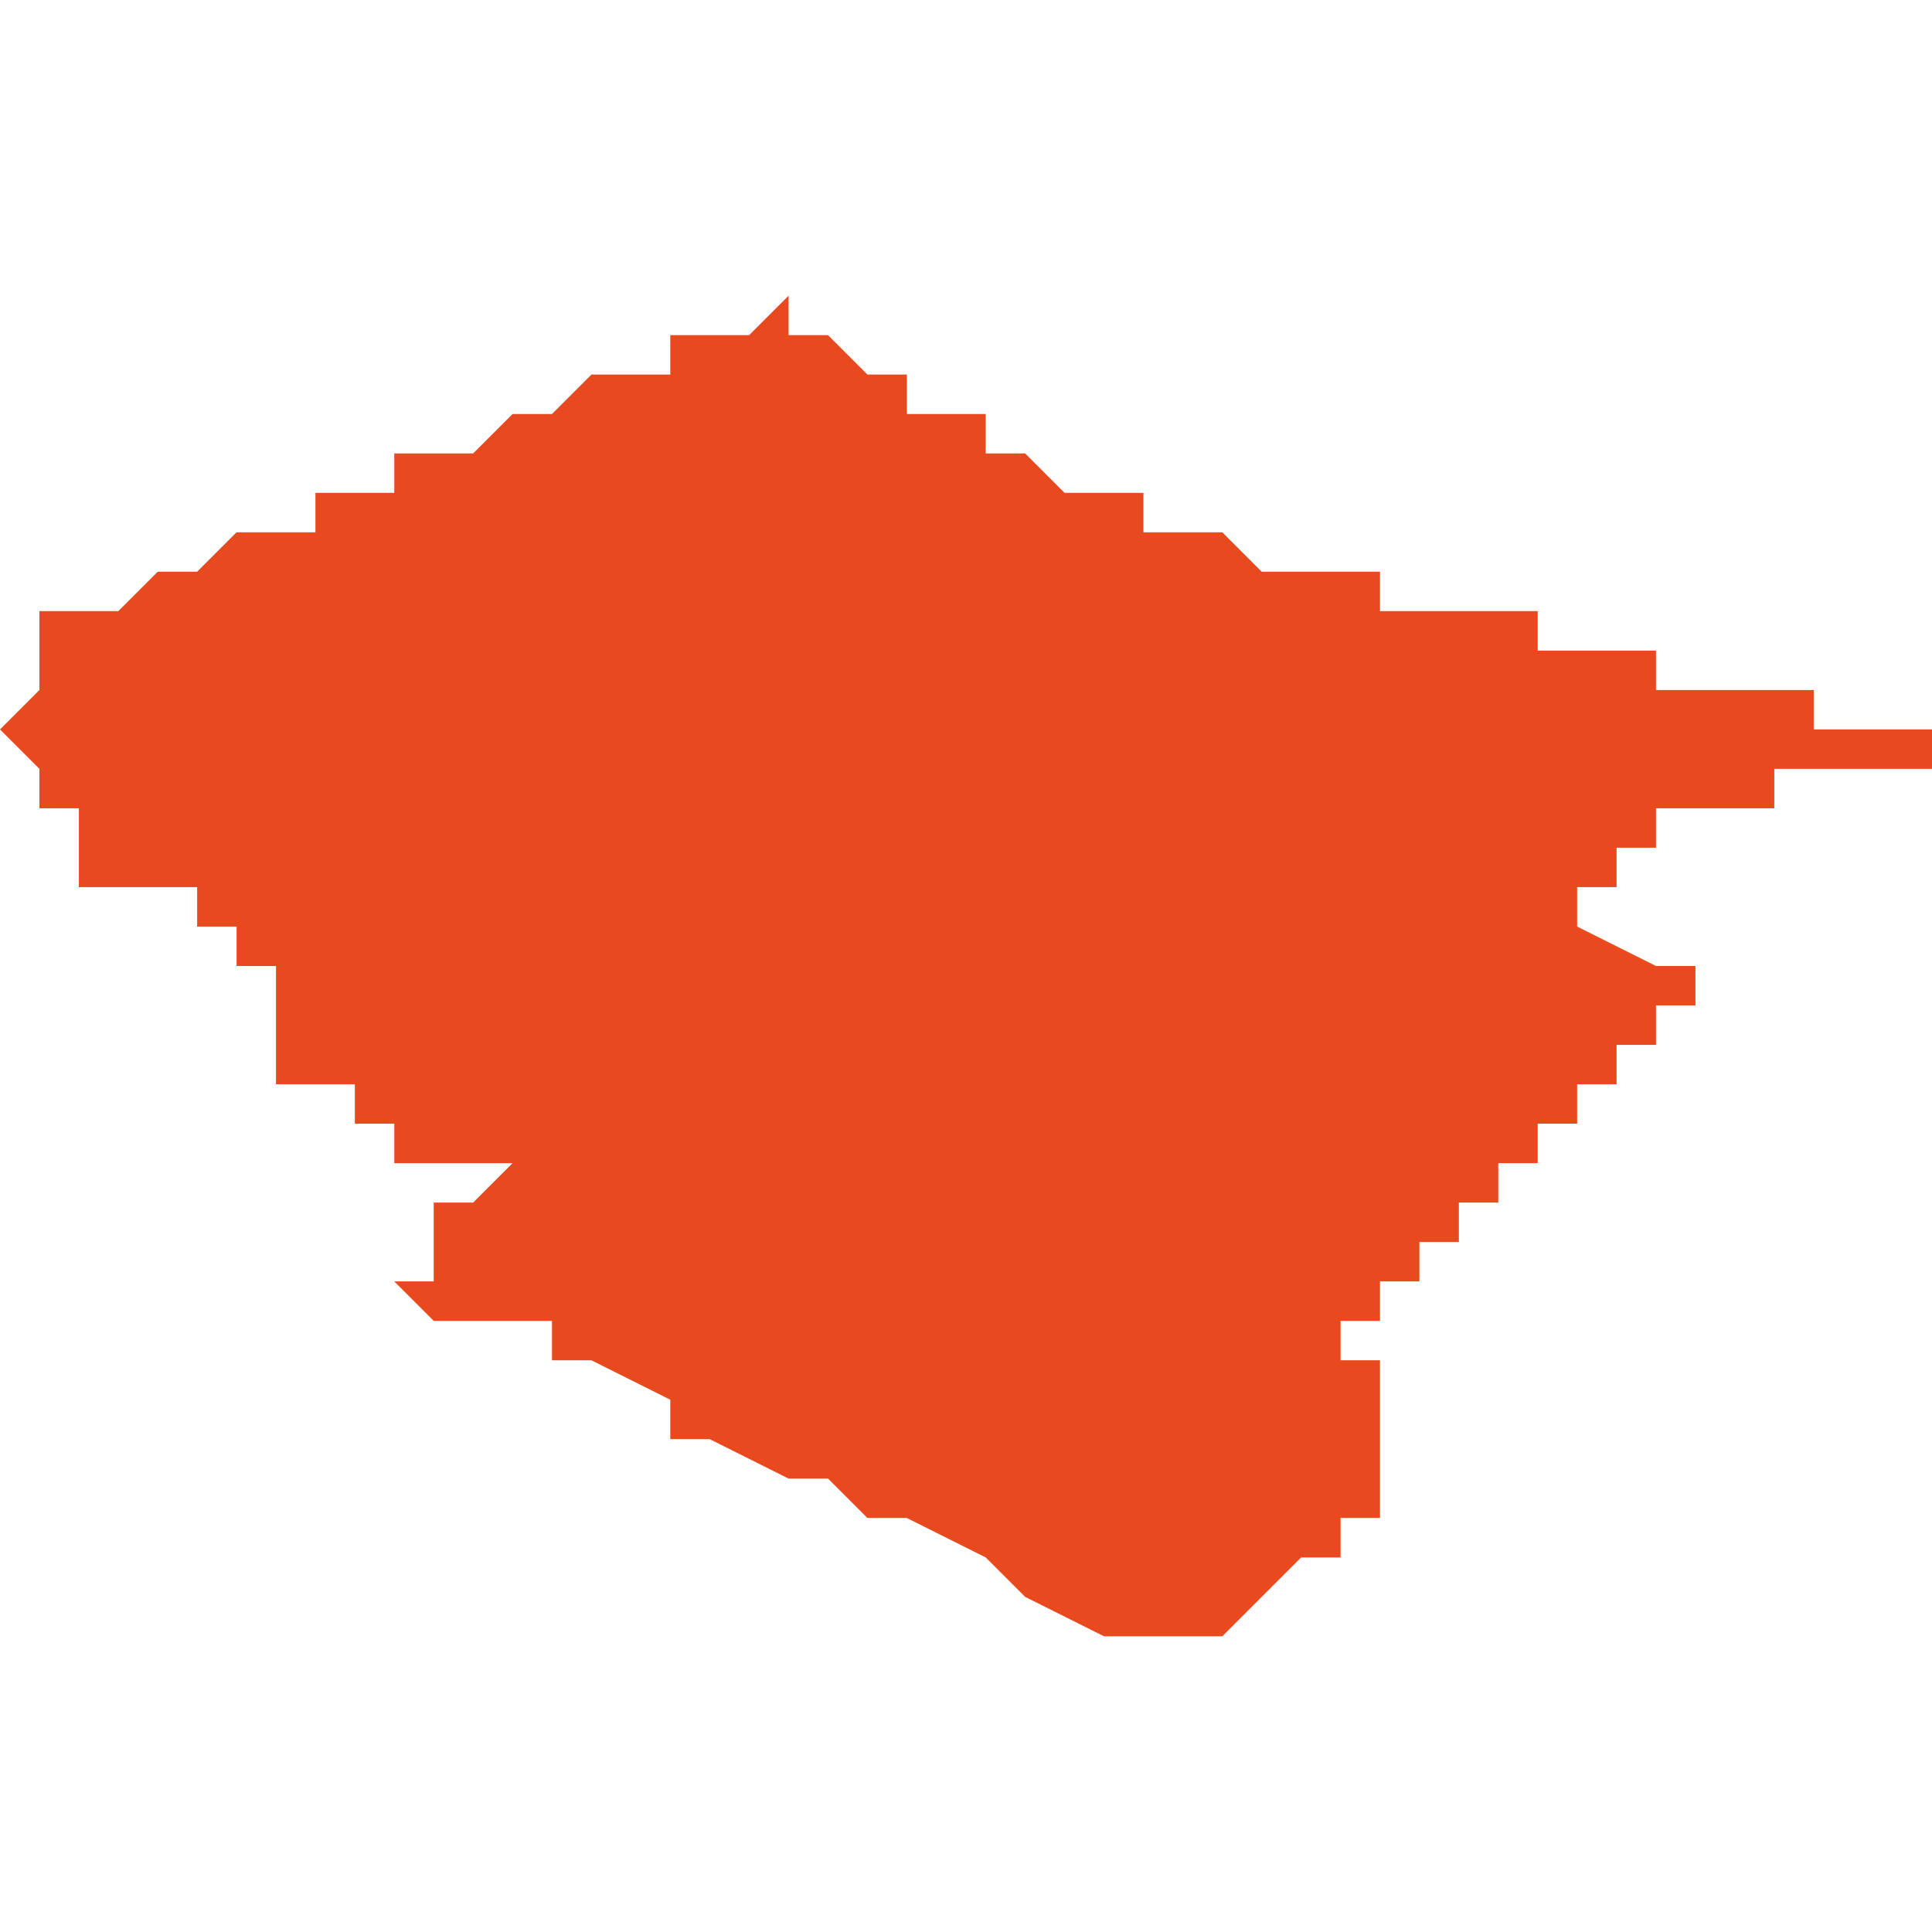 <svg xmlns="http://www.w3.org/2000/svg" xmlns:xlink="http://www.w3.org/1999/xlink" height="300" width="300" viewBox="5.826 -51.179 0.049 0.034"><path d="M 5.853 -51.174 L 5.852 -51.175 5.852 -51.175 5.852 -51.175 5.851 -51.175 5.851 -51.175 5.851 -51.176 5.85 -51.176 5.85 -51.176 5.85 -51.176 5.85 -51.176 5.85 -51.176 5.849 -51.176 5.849 -51.176 5.849 -51.177 5.849 -51.177 5.848 -51.177 5.848 -51.177 5.848 -51.177 5.847 -51.178 5.847 -51.178 5.847 -51.178 5.847 -51.178 5.847 -51.178 5.846 -51.178 5.846 -51.179 5.845 -51.178 5.845 -51.178 5.845 -51.178 5.845 -51.178 5.844 -51.178 5.844 -51.178 5.844 -51.178 5.843 -51.178 5.843 -51.177 5.842 -51.177 5.842 -51.177 5.842 -51.177 5.842 -51.177 5.842 -51.177 5.842 -51.177 5.842 -51.177 5.841 -51.177 5.841 -51.177 5.841 -51.177 5.841 -51.177 5.841 -51.177 5.841 -51.177 5.84 -51.176 5.84 -51.176 5.84 -51.176 5.84 -51.176 5.839 -51.176 5.839 -51.176 5.838 -51.175 5.838 -51.175 5.838 -51.175 5.838 -51.175 5.838 -51.175 5.836 -51.175 5.836 -51.174 5.834 -51.174 5.834 -51.174 5.834 -51.174 5.834 -51.173 5.834 -51.173 5.833 -51.173 5.833 -51.173 5.833 -51.173 5.833 -51.173 5.832 -51.173 5.832 -51.173 5.832 -51.173 5.831 -51.172 5.831 -51.172 5.831 -51.172 5.831 -51.172 5.83 -51.172 5.83 -51.172 5.83 -51.172 5.829 -51.171 5.828 -51.171 5.828 -51.171 5.828 -51.171 5.827 -51.171 5.827 -51.171 5.827 -51.171 5.827 -51.171 5.827 -51.17 5.827 -51.17 5.827 -51.169 5.827 -51.169 5.827 -51.169 5.827 -51.169 5.827 -51.169 5.827 -51.169 5.827 -51.169 5.828 -51.169 5.828 -51.169 5.828 -51.169 5.827 -51.169 5.826 -51.168 5.826 -51.168 5.827 -51.167 5.827 -51.167 5.827 -51.167 5.827 -51.167 5.827 -51.167 5.827 -51.167 5.827 -51.167 5.827 -51.167 5.826 -51.167 5.826 -51.167 5.826 -51.167 5.827 -51.167 5.827 -51.167 5.827 -51.167 5.827 -51.167 5.827 -51.167 5.827 -51.167 5.827 -51.166 5.827 -51.166 5.827 -51.166 5.827 -51.166 5.827 -51.166 5.827 -51.166 5.827 -51.166 5.828 -51.166 5.828 -51.166 5.828 -51.166 5.828 -51.166 5.828 -51.166 5.828 -51.166 5.828 -51.166 5.828 -51.166 5.828 -51.166 5.828 -51.166 5.828 -51.166 5.828 -51.166 5.828 -51.166 5.828 -51.165 5.828 -51.165 5.828 -51.165 5.828 -51.165 5.828 -51.165 5.828 -51.165 5.828 -51.165 5.828 -51.165 5.828 -51.165 5.828 -51.165 5.828 -51.165 5.828 -51.165 5.828 -51.165 5.828 -51.165 5.828 -51.165 5.828 -51.165 5.828 -51.165 5.828 -51.165 5.828 -51.165 5.828 -51.165 5.828 -51.165 5.828 -51.165 5.828 -51.165 5.828 -51.165 5.828 -51.165 5.828 -51.164 5.828 -51.164 5.828 -51.164 5.828 -51.164 5.828 -51.164 5.828 -51.164 5.829 -51.164 5.829 -51.164 5.829 -51.164 5.829 -51.164 5.829 -51.164 5.829 -51.164 5.829 -51.164 5.829 -51.164 5.829 -51.164 5.829 -51.164 5.829 -51.164 5.829 -51.164 5.829 -51.164 5.829 -51.164 5.829 -51.164 5.829 -51.164 5.829 -51.164 5.83 -51.164 5.83 -51.164 5.83 -51.164 5.83 -51.164 5.83 -51.164 5.83 -51.164 5.83 -51.164 5.83 -51.164 5.83 -51.164 5.83 -51.164 5.83 -51.164 5.83 -51.164 5.83 -51.164 5.83 -51.164 5.83 -51.164 5.83 -51.164 5.83 -51.164 5.83 -51.164 5.83 -51.164 5.83 -51.164 5.83 -51.164 5.83 -51.164 5.831 -51.164 5.831 -51.164 5.831 -51.164 5.831 -51.163 5.831 -51.163 5.831 -51.163 5.831 -51.163 5.831 -51.163 5.831 -51.163 5.831 -51.163 5.831 -51.163 5.831 -51.163 5.831 -51.163 5.831 -51.163 5.831 -51.163 5.832 -51.163 5.832 -51.163 5.832 -51.163 5.832 -51.163 5.832 -51.163 5.832 -51.163 5.832 -51.163 5.832 -51.163 5.832 -51.163 5.832 -51.163 5.832 -51.163 5.832 -51.163 5.832 -51.163 5.832 -51.163 5.832 -51.162 5.832 -51.162 5.832 -51.162 5.832 -51.162 5.832 -51.162 5.832 -51.162 5.832 -51.162 5.832 -51.162 5.832 -51.162 5.832 -51.162 5.833 -51.162 5.833 -51.162 5.833 -51.162 5.833 -51.162 5.833 -51.162 5.833 -51.162 5.833 -51.162 5.833 -51.162 5.833 -51.162 5.833 -51.162 5.833 -51.162 5.833 -51.162 5.833 -51.162 5.833 -51.162 5.833 -51.162 5.833 -51.162 5.833 -51.162 5.833 -51.162 5.833 -51.162 5.833 -51.162 5.833 -51.162 5.833 -51.162 5.833 -51.162 5.833 -51.162 5.833 -51.161 5.833 -51.161 5.833 -51.161 5.833 -51.161 5.833 -51.161 5.834 -51.161 5.834 -51.161 5.834 -51.161 5.834 -51.161 5.834 -51.161 5.834 -51.161 5.833 -51.161 5.833 -51.161 5.833 -51.161 5.833 -51.161 5.833 -51.161 5.833 -51.161 5.833 -51.161 5.833 -51.161 5.833 -51.161 5.833 -51.16 5.833 -51.16 5.833 -51.16 5.833 -51.16 5.833 -51.16 5.833 -51.16 5.833 -51.16 5.833 -51.16 5.833 -51.16 5.833 -51.16 5.833 -51.16 5.833 -51.16 5.833 -51.16 5.833 -51.16 5.833 -51.159 5.833 -51.159 5.833 -51.159 5.833 -51.159 5.833 -51.159 5.833 -51.159 5.833 -51.159 5.833 -51.159 5.833 -51.159 5.833 -51.159 5.833 -51.159 5.833 -51.159 5.834 -51.159 5.834 -51.159 5.834 -51.159 5.834 -51.159 5.834 -51.159 5.834 -51.159 5.834 -51.159 5.834 -51.159 5.834 -51.159 5.834 -51.159 5.834 -51.159 5.835 -51.159 5.835 -51.159 5.835 -51.158 5.835 -51.158 5.835 -51.158 5.835 -51.158 5.835 -51.158 5.835 -51.158 5.835 -51.158 5.835 -51.158 5.835 -51.158 5.835 -51.158 5.836 -51.158 5.836 -51.158 5.836 -51.158 5.836 -51.158 5.836 -51.157 5.837 -51.157 5.837 -51.157 5.837 -51.157 5.838 -51.157 5.838 -51.157 5.838 -51.157 5.838 -51.157 5.839 -51.157 5.839 -51.157 5.839 -51.157 5.839 -51.157 5.839 -51.157 5.839 -51.157 5.838 -51.156 5.837 -51.156 5.837 -51.155 5.837 -51.155 5.837 -51.154 5.837 -51.154 5.836 -51.154 5.837 -51.153 5.837 -51.153 5.837 -51.153 5.839 -51.153 5.84 -51.153 5.84 -51.152 5.841 -51.152 5.843 -51.151 5.843 -51.15 5.844 -51.15 5.844 -51.15 5.846 -51.149 5.846 -51.149 5.847 -51.149 5.848 -51.148 5.848 -51.148 5.849 -51.148 5.851 -51.147 5.852 -51.146 5.852 -51.146 5.852 -51.146 5.854 -51.145 5.855 -51.145 5.856 -51.145 5.856 -51.145 5.857 -51.145 5.858 -51.146 5.858 -51.146 5.859 -51.147 5.86 -51.147 5.86 -51.148 5.861 -51.148 5.861 -51.148 5.861 -51.149 5.861 -51.149 5.861 -51.149 5.861 -51.149 5.861 -51.149 5.861 -51.15 5.861 -51.15 5.861 -51.15 5.861 -51.15 5.861 -51.151 5.861 -51.151 5.861 -51.151 5.861 -51.151 5.861 -51.151 5.861 -51.151 5.861 -51.151 5.861 -51.151 5.861 -51.152 5.861 -51.152 5.86 -51.152 5.86 -51.152 5.86 -51.153 5.86 -51.153 5.861 -51.153 5.861 -51.153 5.861 -51.153 5.861 -51.153 5.861 -51.153 5.861 -51.154 5.861 -51.154 5.861 -51.154 5.861 -51.154 5.861 -51.154 5.861 -51.154 5.861 -51.154 5.861 -51.154 5.861 -51.154 5.862 -51.154 5.862 -51.154 5.862 -51.155 5.862 -51.155 5.862 -51.155 5.862 -51.155 5.863 -51.155 5.863 -51.155 5.863 -51.155 5.863 -51.155 5.863 -51.155 5.863 -51.155 5.863 -51.155 5.863 -51.155 5.863 -51.155 5.863 -51.155 5.863 -51.156 5.863 -51.156 5.863 -51.156 5.864 -51.156 5.864 -51.156 5.864 -51.156 5.864 -51.156 5.864 -51.156 5.864 -51.156 5.864 -51.156 5.864 -51.157 5.864 -51.157 5.864 -51.157 5.864 -51.157 5.864 -51.157 5.864 -51.157 5.864 -51.157 5.865 -51.157 5.865 -51.157 5.865 -51.157 5.865 -51.157 5.865 -51.157 5.865 -51.158 5.865 -51.158 5.865 -51.158 5.866 -51.158 5.866 -51.159 5.866 -51.159 5.866 -51.159 5.867 -51.159 5.867 -51.16 5.867 -51.16 5.867 -51.16 5.868 -51.16 5.868 -51.16 5.868 -51.16 5.868 -51.161 5.868 -51.161 5.868 -51.161 5.869 -51.161 5.869 -51.161 5.869 -51.161 5.869 -51.161 5.869 -51.161 5.869 -51.161 5.869 -51.162 5.869 -51.162 5.868 -51.162 5.868 -51.162 5.868 -51.162 5.868 -51.162 5.868 -51.162 5.868 -51.162 5.868 -51.162 5.866 -51.163 5.866 -51.163 5.866 -51.163 5.866 -51.163 5.866 -51.163 5.866 -51.163 5.866 -51.163 5.866 -51.163 5.866 -51.163 5.866 -51.164 5.866 -51.164 5.866 -51.164 5.866 -51.164 5.866 -51.164 5.867 -51.164 5.867 -51.164 5.867 -51.164 5.867 -51.164 5.867 -51.164 5.867 -51.164 5.867 -51.164 5.867 -51.164 5.867 -51.164 5.867 -51.164 5.867 -51.164 5.867 -51.164 5.867 -51.164 5.867 -51.164 5.867 -51.164 5.867 -51.164 5.867 -51.164 5.867 -51.164 5.867 -51.165 5.867 -51.165 5.867 -51.165 5.867 -51.165 5.867 -51.165 5.867 -51.165 5.867 -51.165 5.867 -51.165 5.867 -51.165 5.868 -51.165 5.868 -51.165 5.868 -51.166 5.868 -51.166 5.868 -51.166 5.868 -51.166 5.868 -51.166 5.869 -51.166 5.869 -51.166 5.869 -51.166 5.869 -51.166 5.869 -51.166 5.87 -51.166 5.87 -51.166 5.87 -51.166 5.871 -51.166 5.871 -51.166 5.871 -51.167 5.871 -51.167 5.871 -51.167 5.872 -51.167 5.872 -51.167 5.872 -51.167 5.873 -51.167 5.873 -51.167 5.873 -51.167 5.873 -51.167 5.873 -51.167 5.873 -51.167 5.873 -51.167 5.874 -51.167 5.874 -51.167 5.874 -51.167 5.874 -51.167 5.874 -51.167 5.874 -51.167 5.874 -51.167 5.874 -51.167 5.874 -51.167 5.874 -51.167 5.874 -51.167 5.874 -51.167 5.875 -51.167 5.875 -51.167 5.875 -51.167 5.875 -51.167 5.875 -51.167 5.875 -51.167 5.875 -51.167 5.875 -51.167 5.875 -51.167 5.875 -51.167 5.875 -51.167 5.875 -51.167 5.875 -51.167 5.875 -51.167 5.875 -51.167 5.875 -51.167 5.875 -51.167 5.875 -51.167 5.875 -51.167 5.875 -51.167 5.875 -51.167 5.875 -51.168 5.875 -51.168 5.875 -51.168 5.875 -51.168 5.874 -51.168 5.874 -51.168 5.874 -51.168 5.873 -51.168 5.873 -51.168 5.873 -51.168 5.873 -51.168 5.872 -51.168 5.872 -51.169 5.872 -51.169 5.871 -51.169 5.871 -51.169 5.871 -51.169 5.87 -51.169 5.87 -51.169 5.87 -51.169 5.869 -51.169 5.869 -51.169 5.868 -51.169 5.868 -51.17 5.867 -51.17 5.866 -51.17 5.866 -51.17 5.866 -51.17 5.866 -51.17 5.866 -51.17 5.866 -51.17 5.866 -51.17 5.866 -51.17 5.865 -51.17 5.865 -51.171 5.864 -51.171 5.863 -51.171 5.863 -51.171 5.863 -51.171 5.863 -51.171 5.862 -51.171 5.862 -51.171 5.861 -51.171 5.861 -51.172 5.86 -51.172 5.859 -51.172 5.859 -51.172 5.858 -51.172 5.857 -51.173 5.857 -51.173 5.857 -51.173 5.857 -51.173 5.856 -51.173 5.856 -51.173 5.856 -51.173 5.855 -51.173 5.855 -51.173 5.855 -51.173 5.855 -51.173 5.855 -51.174 5.855 -51.174 5.854 -51.174 5.854 -51.174 5.854 -51.174 5.854 -51.174 5.854 -51.174 5.854 -51.174 5.854 -51.174 Z" fill="#e8491e" /></svg>